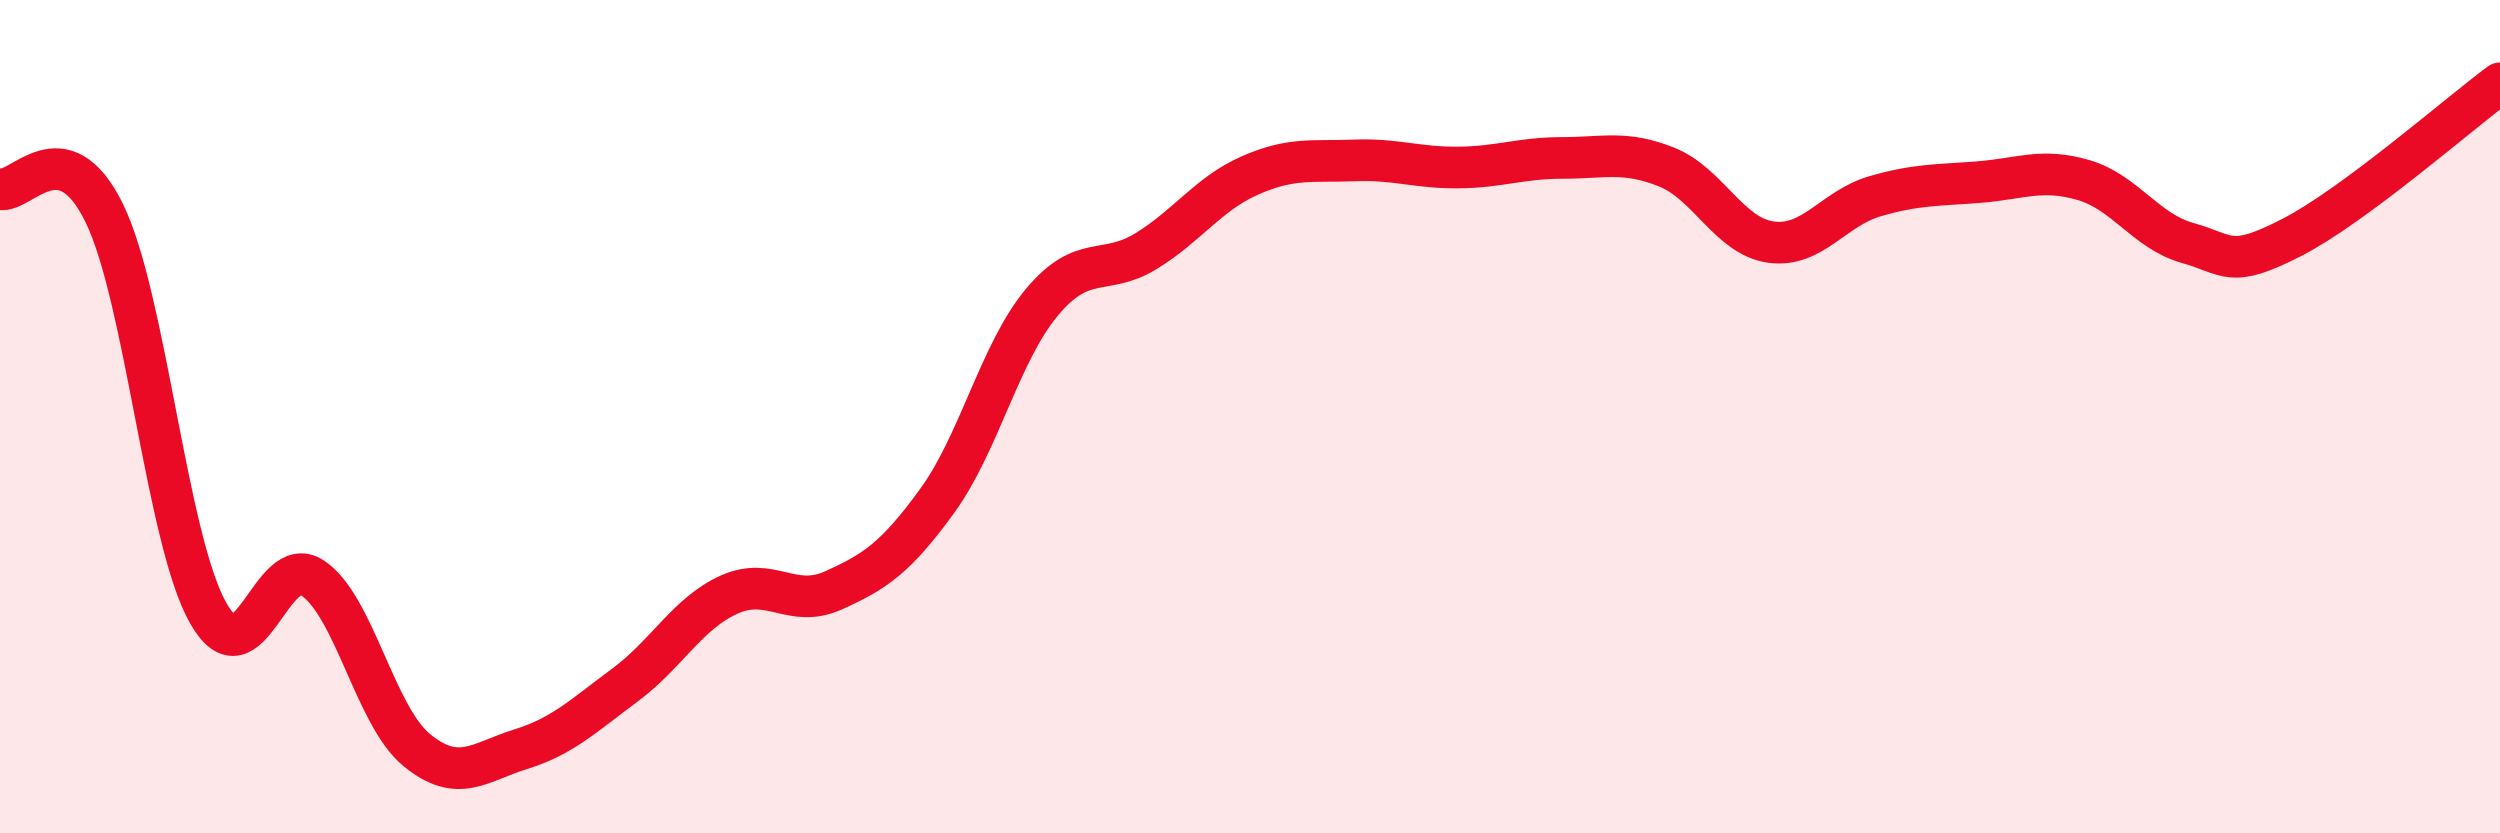 
    <svg width="60" height="20" viewBox="0 0 60 20" xmlns="http://www.w3.org/2000/svg">
      <path
        d="M 0,4.54 C 0.5,4.65 1.5,3.07 2.5,5.11 C 3.5,7.15 4,12.97 5,14.72 C 6,16.47 6.5,13.21 7.5,13.87 C 8.5,14.53 9,17.18 10,18 C 11,18.82 11.5,18.29 12.5,17.98 C 13.5,17.67 14,17.18 15,16.44 C 16,15.7 16.5,14.72 17.5,14.27 C 18.5,13.82 19,14.62 20,14.17 C 21,13.72 21.5,13.39 22.5,12.01 C 23.5,10.63 24,8.46 25,7.26 C 26,6.06 26.5,6.64 27.5,6.03 C 28.5,5.42 29,4.65 30,4.21 C 31,3.77 31.5,3.89 32.5,3.85 C 33.5,3.81 34,4.03 35,4.02 C 36,4.01 36.5,3.79 37.5,3.79 C 38.5,3.79 39,3.61 40,4.01 C 41,4.41 41.5,5.67 42.5,5.81 C 43.5,5.95 44,5 45,4.71 C 46,4.42 46.5,4.45 47.5,4.37 C 48.5,4.29 49,4.03 50,4.32 C 51,4.61 51.5,5.55 52.5,5.83 C 53.5,6.11 53.5,6.47 55,5.7 C 56.5,4.93 59,2.74 60,2L60 20L0 20Z"
        fill="#EB0A25"
        opacity="0.1"
        stroke-linecap="round"
        stroke-linejoin="round"
      />
      <path
        d="M 0,4.54 C 0.5,4.65 1.5,3.07 2.5,5.11 C 3.5,7.15 4,12.97 5,14.72 C 6,16.47 6.5,13.21 7.5,13.87 C 8.5,14.53 9,17.18 10,18 C 11,18.82 11.5,18.29 12.5,17.98 C 13.5,17.67 14,17.18 15,16.44 C 16,15.7 16.5,14.72 17.5,14.27 C 18.5,13.82 19,14.62 20,14.17 C 21,13.72 21.5,13.39 22.5,12.01 C 23.5,10.63 24,8.46 25,7.26 C 26,6.06 26.5,6.64 27.5,6.03 C 28.5,5.42 29,4.65 30,4.21 C 31,3.77 31.5,3.89 32.5,3.85 C 33.5,3.81 34,4.03 35,4.02 C 36,4.01 36.5,3.79 37.5,3.79 C 38.5,3.79 39,3.61 40,4.01 C 41,4.41 41.5,5.67 42.5,5.81 C 43.5,5.95 44,5 45,4.71 C 46,4.42 46.5,4.45 47.5,4.37 C 48.5,4.29 49,4.03 50,4.32 C 51,4.61 51.5,5.55 52.5,5.83 C 53.5,6.11 53.5,6.47 55,5.7 C 56.5,4.93 59,2.74 60,2"
        stroke="#EB0A25"
        stroke-width="1"
        fill="none"
        stroke-linecap="round"
        stroke-linejoin="round"
      />
    </svg>
  